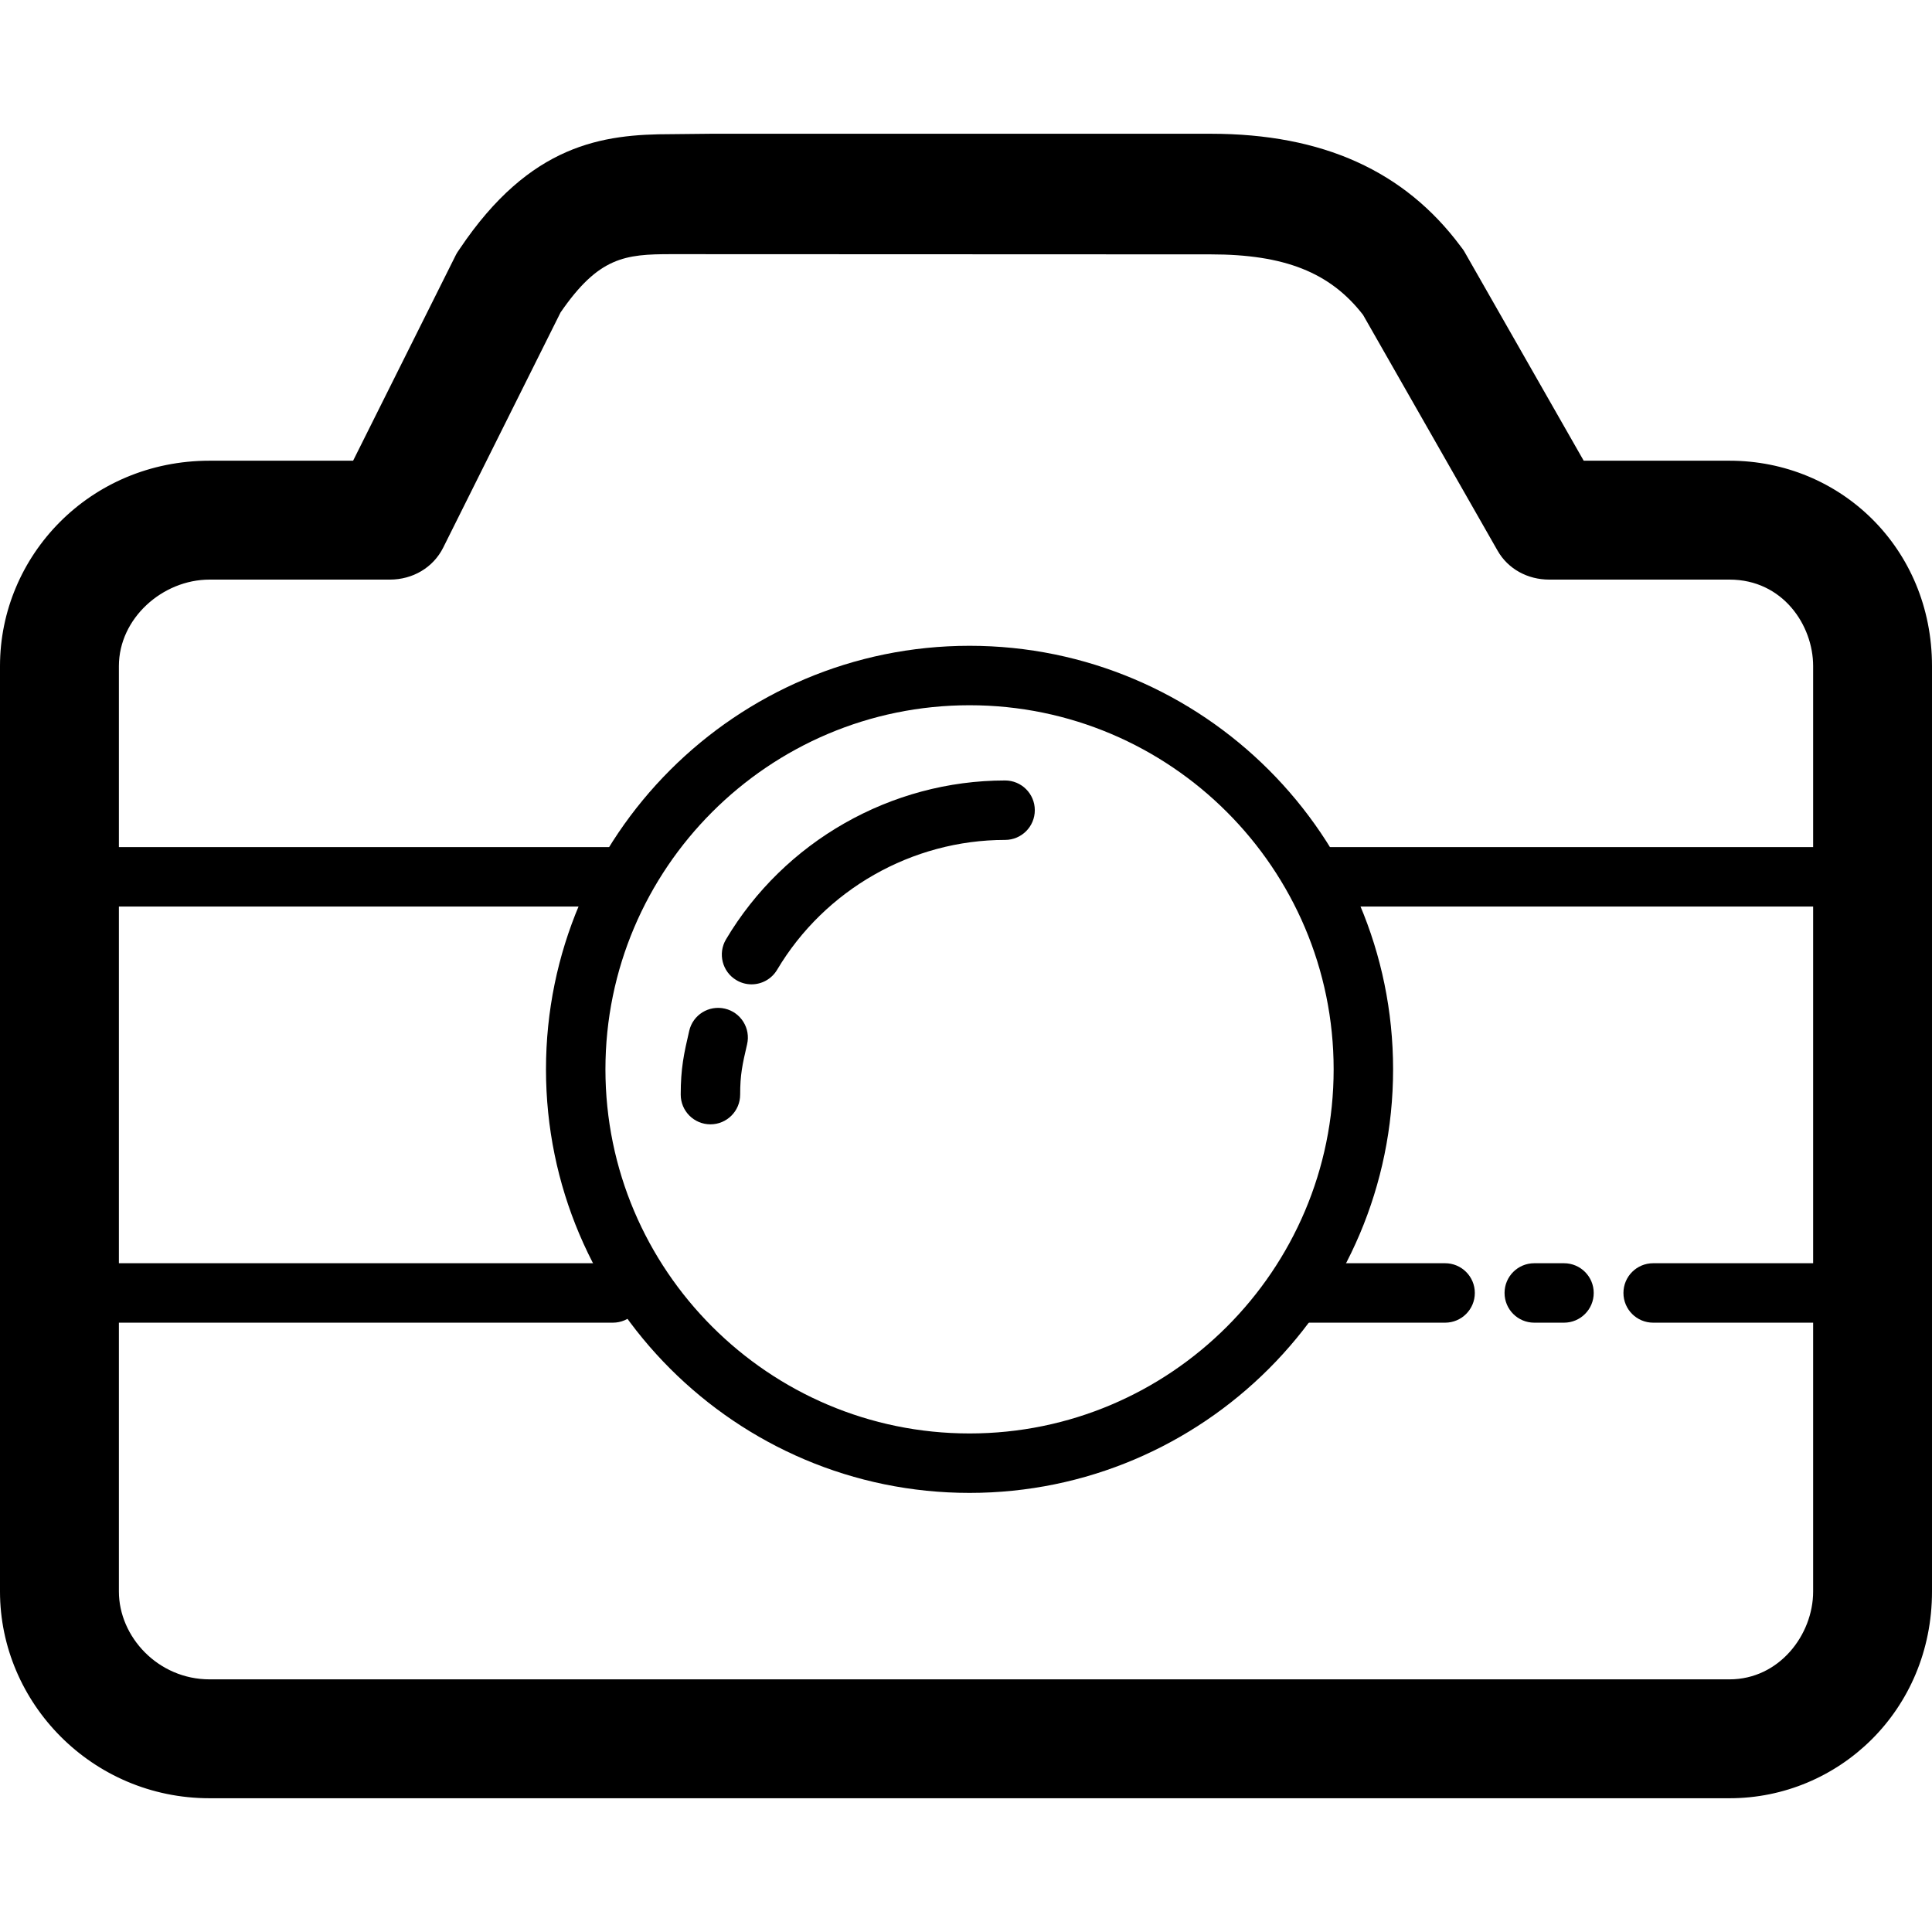 <?xml version="1.0" encoding="UTF-8"?> <!-- Generator: Adobe Illustrator 16.0.0, SVG Export Plug-In . SVG Version: 6.00 Build 0) --> <svg xmlns="http://www.w3.org/2000/svg" xmlns:xlink="http://www.w3.org/1999/xlink" id="Capa_1" x="0px" y="0px" width="65px" height="65px" viewBox="0 0 65 65" style="enable-background:new 0 0 65 65;" xml:space="preserve"> <g> <g> <g> <g> <path d="M32.619,50.227c-7.857,0-14.25-6.393-14.25-14.25s6.393-14.25,14.25-14.25c7.857,0,14.25,6.393,14.25,14.25 C46.869,43.834,40.477,50.227,32.619,50.227z M32.619,23.727c-6.755,0-12.25,5.495-12.25,12.25c0,6.754,5.495,12.25,12.25,12.25 c6.755,0,12.25-5.496,12.25-12.25C44.869,29.222,39.374,23.727,32.619,23.727z"></path> </g> <g> <path d="M25.285,33.117c-0.174,0-0.35-0.045-0.51-0.141c-0.475-0.281-0.631-0.896-0.35-1.371 c1.959-3.298,5.556-5.347,9.39-5.347c0.552,0,1,0.447,1,1c0,0.553-0.448,1-1,1c-3.131,0-6.068,1.674-7.669,4.368 C25.959,32.941,25.626,33.117,25.285,33.117z"></path> </g> <g> <path d="M23.902,37.827c-0.553,0-1-0.447-1-1c0-0.879,0.104-1.365,0.286-2.146c0.125-0.539,0.659-0.871,1.201-0.746 c0.537,0.125,0.872,0.662,0.746,1.2c-0.162,0.693-0.233,1.027-0.233,1.691C24.902,37.379,24.454,37.827,23.902,37.827z"></path> </g> </g> <g> <path d="M58.188,60.5H7.051C3.092,60.5,0,57.286,0,53.545V22.408C0,18.699,3.022,15.5,7.051,15.5h4.829l3.455-6.918 c0.038-0.077,0.082-0.136,0.13-0.207c2.375-3.54,4.818-3.861,7.117-3.861L23.924,4.5h16.809c3.773,0,6.521,1.258,8.4,3.777 c0.049,0.065,0.094,0.118,0.135,0.189l4.014,7.034h4.906c3.727,0,6.812,2.943,6.812,6.908v31.137 C65,57.547,61.854,60.5,58.188,60.5z M7.051,19.5C5.464,19.5,4,20.808,4,22.408v31.137C4,55.068,5.318,56.5,7.051,56.5h51.137 c1.672,0,2.813-1.5,2.813-2.955V22.408c0-1.374-1.021-2.908-2.813-2.908H52.12c-0.72,0-1.384-0.353-1.738-0.978l-4.524-7.929 c-1.109-1.432-2.65-2.035-5.125-2.035L22.584,8.551c-1.556,0-2.44,0.091-3.726,1.963l-3.946,7.908 c-0.34,0.681-1.034,1.078-1.793,1.078H7.051z"></path> </g> <g> <path d="M62.619,30.5H44.62c-0.554,0-1-0.447-1-1s0.446-1,1-1h17.999c0.552,0,1,0.447,1,1S63.171,30.5,62.619,30.5z"></path> </g> <g> <path d="M20.619,30.5h-19c-0.553,0-1-0.447-1-1s0.447-1,1-1h19c0.552,0,1,0.447,1,1S21.171,30.5,20.619,30.5z"></path> </g> <g> <path d="M48.619,44.5h-5c-0.553,0-1-0.447-1-1s0.447-1,1-1h5c0.552,0,1,0.447,1,1S49.171,44.5,48.619,44.5z"></path> </g> <g> <path d="M52.619,44.5h-1c-0.553,0-1-0.447-1-1s0.447-1,1-1h1c0.552,0,1,0.447,1,1S53.171,44.5,52.619,44.5z"></path> </g> <g> <path d="M61.619,44.5h-6c-0.553,0-1-0.447-1-1s0.447-1,1-1h6c0.552,0,1,0.447,1,1S62.171,44.5,61.619,44.5z"></path> </g> <g> <path d="M20.619,44.5h-19c-0.553,0-1-0.447-1-1s0.447-1,1-1h19c0.552,0,1,0.447,1,1S21.171,44.5,20.619,44.5z"></path> </g> </g> </g> <g> </g> <g> </g> <g> </g> <g> </g> <g> </g> <g> </g> <g> </g> <g> </g> <g> </g> <g> </g> <g> </g> <g> </g> <g> </g> <g> </g> <g> </g> </svg> 